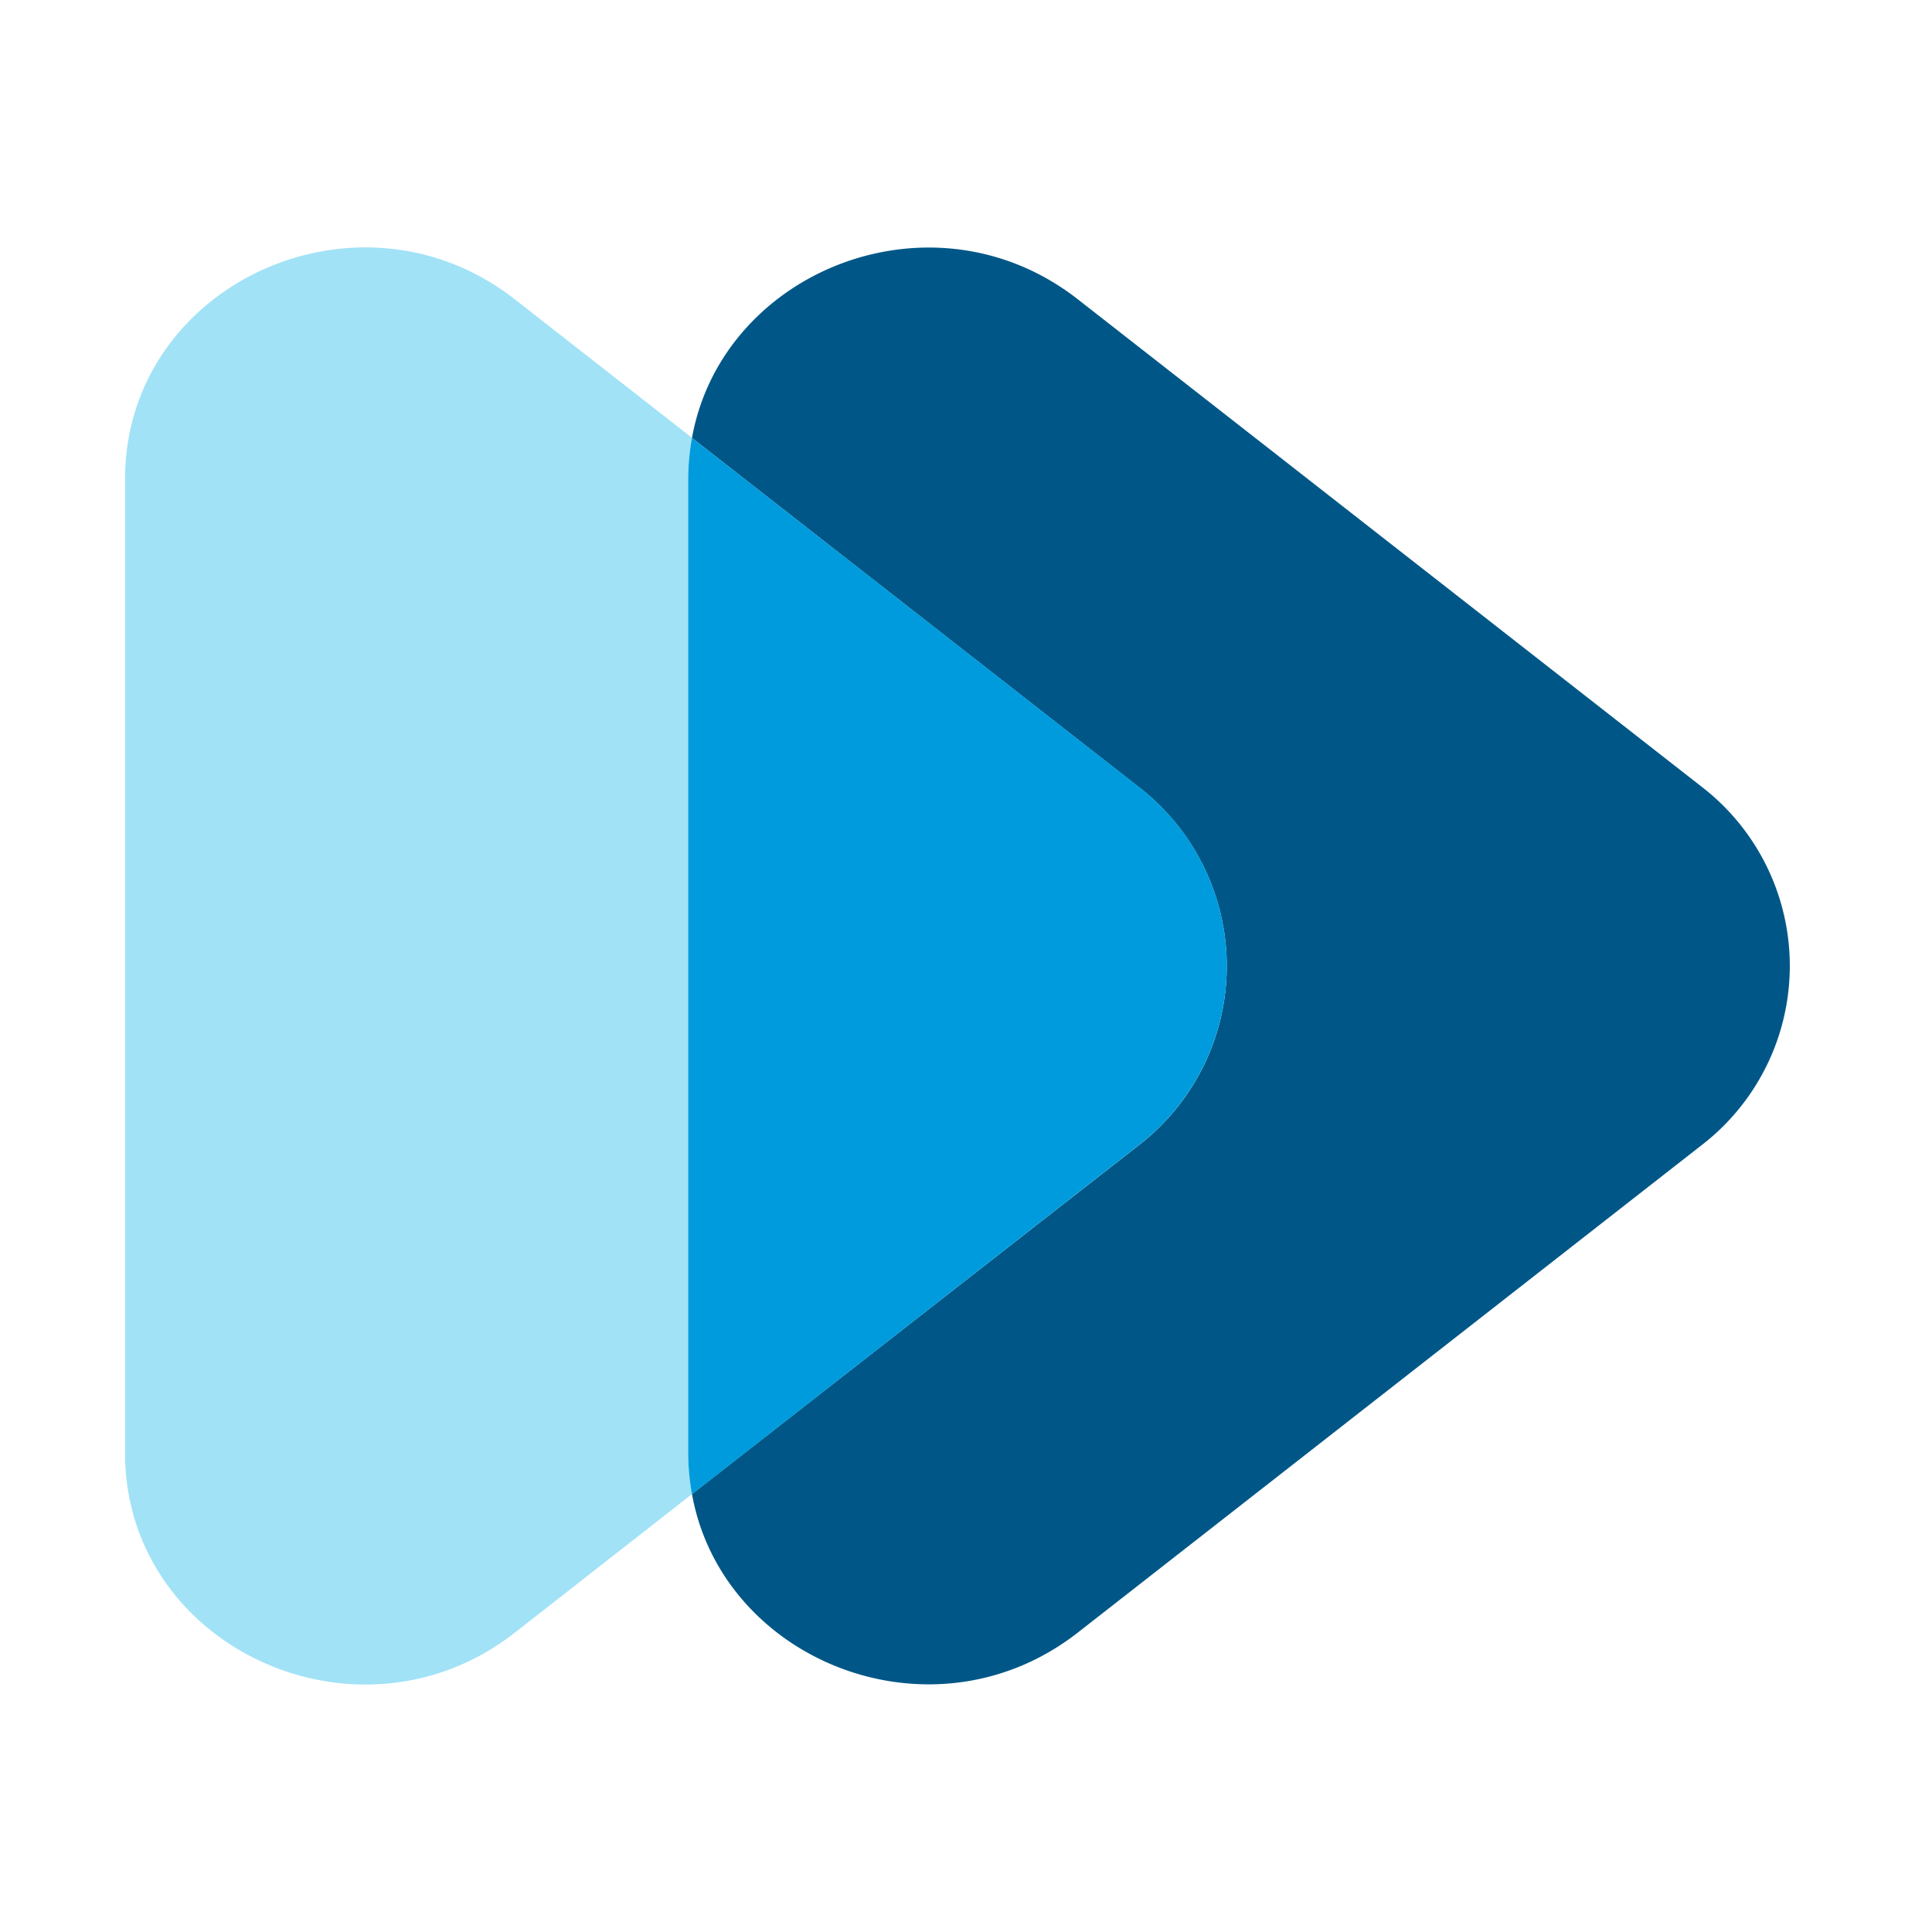<?xml version="1.0" encoding="UTF-8"?> <svg xmlns="http://www.w3.org/2000/svg" id="Layer_1" data-name="Layer 1" viewBox="0 0 300 300"><defs><style>.cls-1{fill:#a1e2f6;}.cls-2{fill:#005787;}.cls-3{fill:#009bdc;}</style></defs><path class="cls-1" d="M106.86,74.38a36.09,36.09,0,0,1,.59-6.4L79.94,46.48c-24.29-19-60.52-2.28-60.52,27.9V225.62c0,30.18,36.23,46.88,60.52,27.9L107.45,232a36.09,36.09,0,0,1-.59-6.4Z"></path><path class="cls-2" d="M264.15,122.1,167.37,46.48C144.86,28.89,112.13,42,107.45,68l69.26,54.12a35.13,35.13,0,0,1,0,55.8L107.45,232c4.68,26,37.41,39.09,59.92,21.5l96.78-75.62A35.13,35.13,0,0,0,264.15,122.1Z"></path><path class="cls-3" d="M176.71,122.1,107.45,68a36.09,36.09,0,0,0-.59,6.4V225.62a36.09,36.09,0,0,0,.59,6.4l69.26-54.12A35.13,35.13,0,0,0,176.71,122.1Z"></path></svg> 